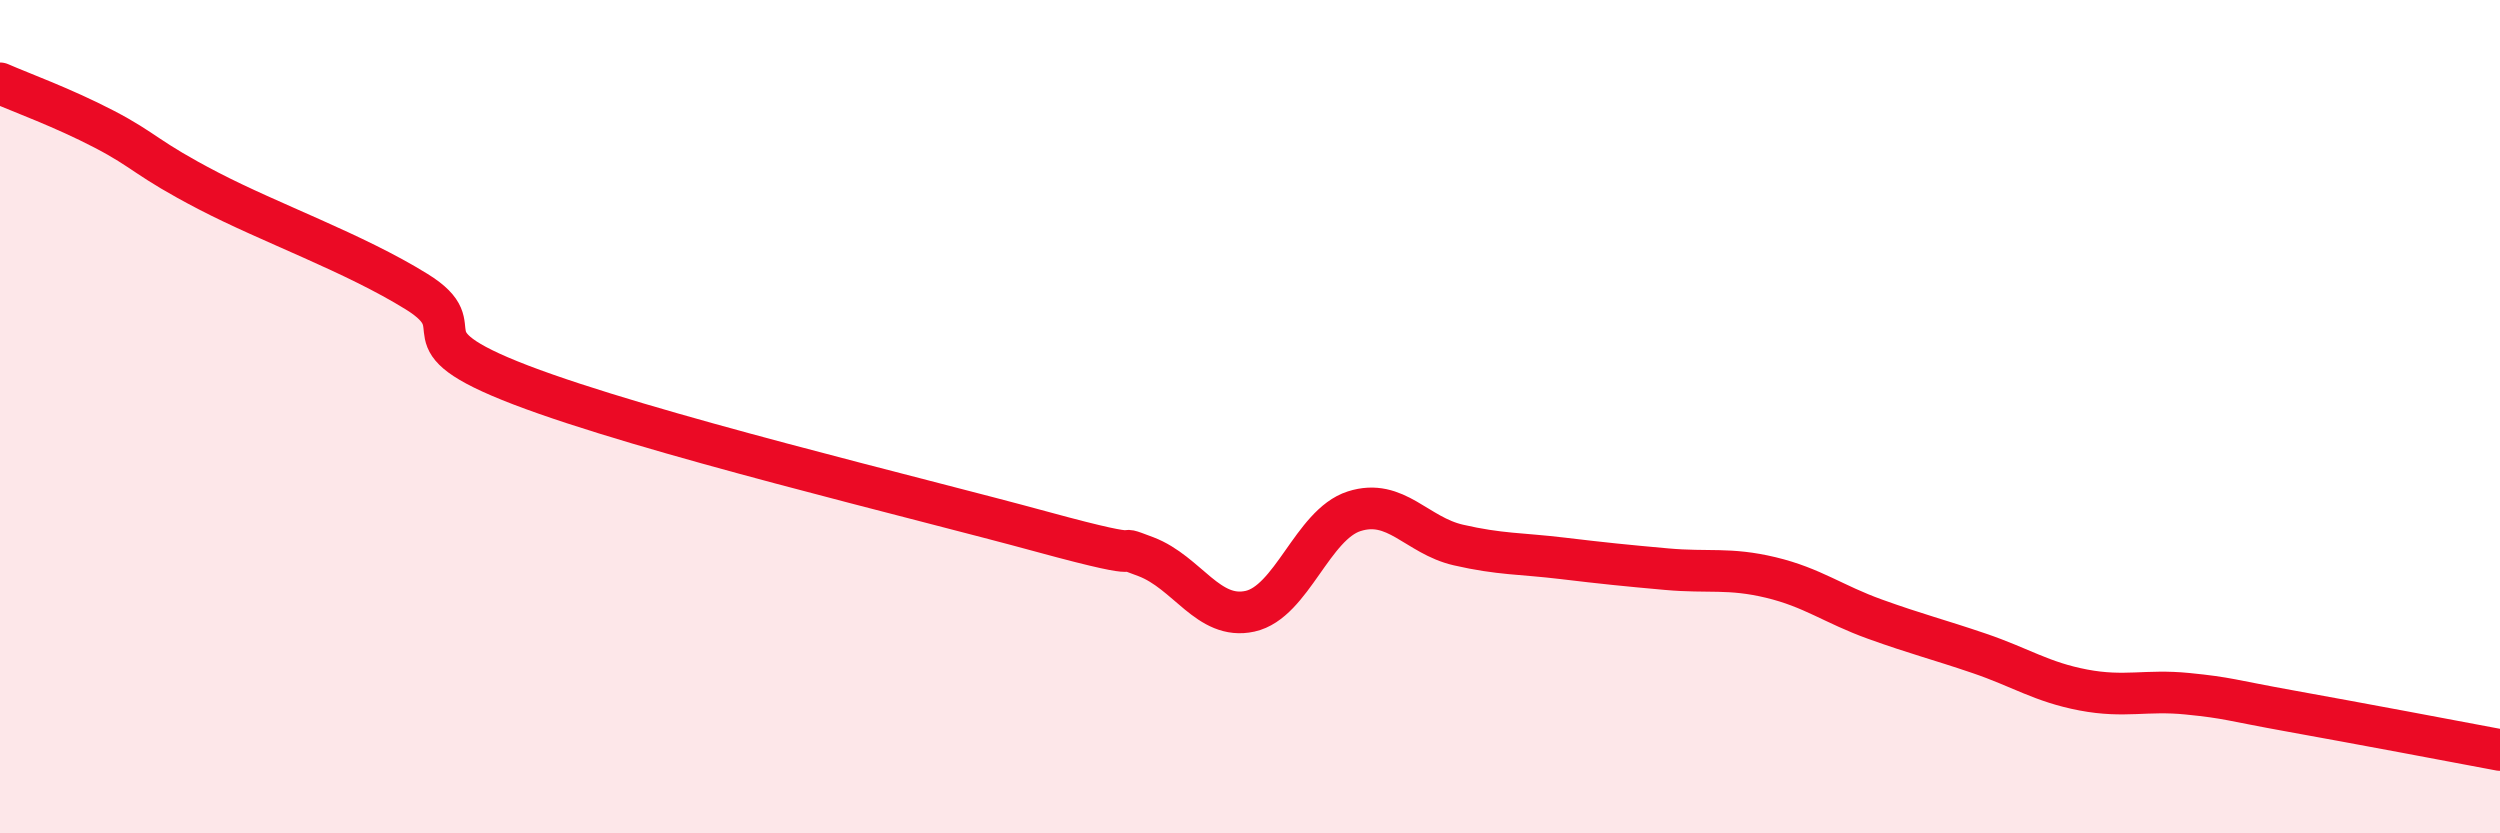 
    <svg width="60" height="20" viewBox="0 0 60 20" xmlns="http://www.w3.org/2000/svg">
      <path
        d="M 0,2 C 0.5,2.22 1.5,2.58 2.5,3.1 C 3.5,3.62 3.5,3.8 5,4.58 C 6.5,5.36 8.5,6.07 10,7 C 11.5,7.93 9.5,8.09 12.5,9.24 C 15.5,10.39 22,11.94 25,12.76 C 28,13.58 26.5,12.98 27.5,13.36 C 28.5,13.74 29,14.89 30,14.67 C 31,14.45 31.5,12.59 32.5,12.27 C 33.5,11.95 34,12.85 35,13.08 C 36,13.31 36.5,13.28 37.5,13.4 C 38.5,13.52 39,13.57 40,13.66 C 41,13.75 41.5,13.62 42.5,13.86 C 43.5,14.1 44,14.5 45,14.86 C 46,15.22 46.5,15.34 47.5,15.68 C 48.5,16.02 49,16.37 50,16.56 C 51,16.75 51.5,16.55 52.5,16.65 C 53.5,16.75 53.5,16.8 55,17.07 C 56.5,17.34 59,17.81 60,18L60 20L0 20Z"
        fill="#EB0A25"
        opacity="0.1"
        stroke-linecap="round"
        stroke-linejoin="round"
      />
      <path
        d="M 0,2 C 0.5,2.22 1.5,2.58 2.5,3.1 C 3.5,3.62 3.5,3.8 5,4.58 C 6.5,5.36 8.5,6.07 10,7 C 11.5,7.93 9.5,8.09 12.5,9.24 C 15.5,10.39 22,11.94 25,12.76 C 28,13.58 26.5,12.98 27.5,13.36 C 28.5,13.74 29,14.89 30,14.67 C 31,14.45 31.5,12.59 32.5,12.27 C 33.5,11.95 34,12.85 35,13.08 C 36,13.31 36.5,13.28 37.5,13.4 C 38.5,13.52 39,13.57 40,13.66 C 41,13.75 41.5,13.62 42.5,13.86 C 43.5,14.1 44,14.5 45,14.86 C 46,15.22 46.5,15.34 47.5,15.68 C 48.5,16.02 49,16.37 50,16.56 C 51,16.75 51.5,16.55 52.5,16.65 C 53.5,16.75 53.5,16.8 55,17.07 C 56.5,17.34 59,17.81 60,18"
        stroke="#EB0A25"
        stroke-width="1"
        fill="none"
        stroke-linecap="round"
        stroke-linejoin="round"
      />
    </svg>
  